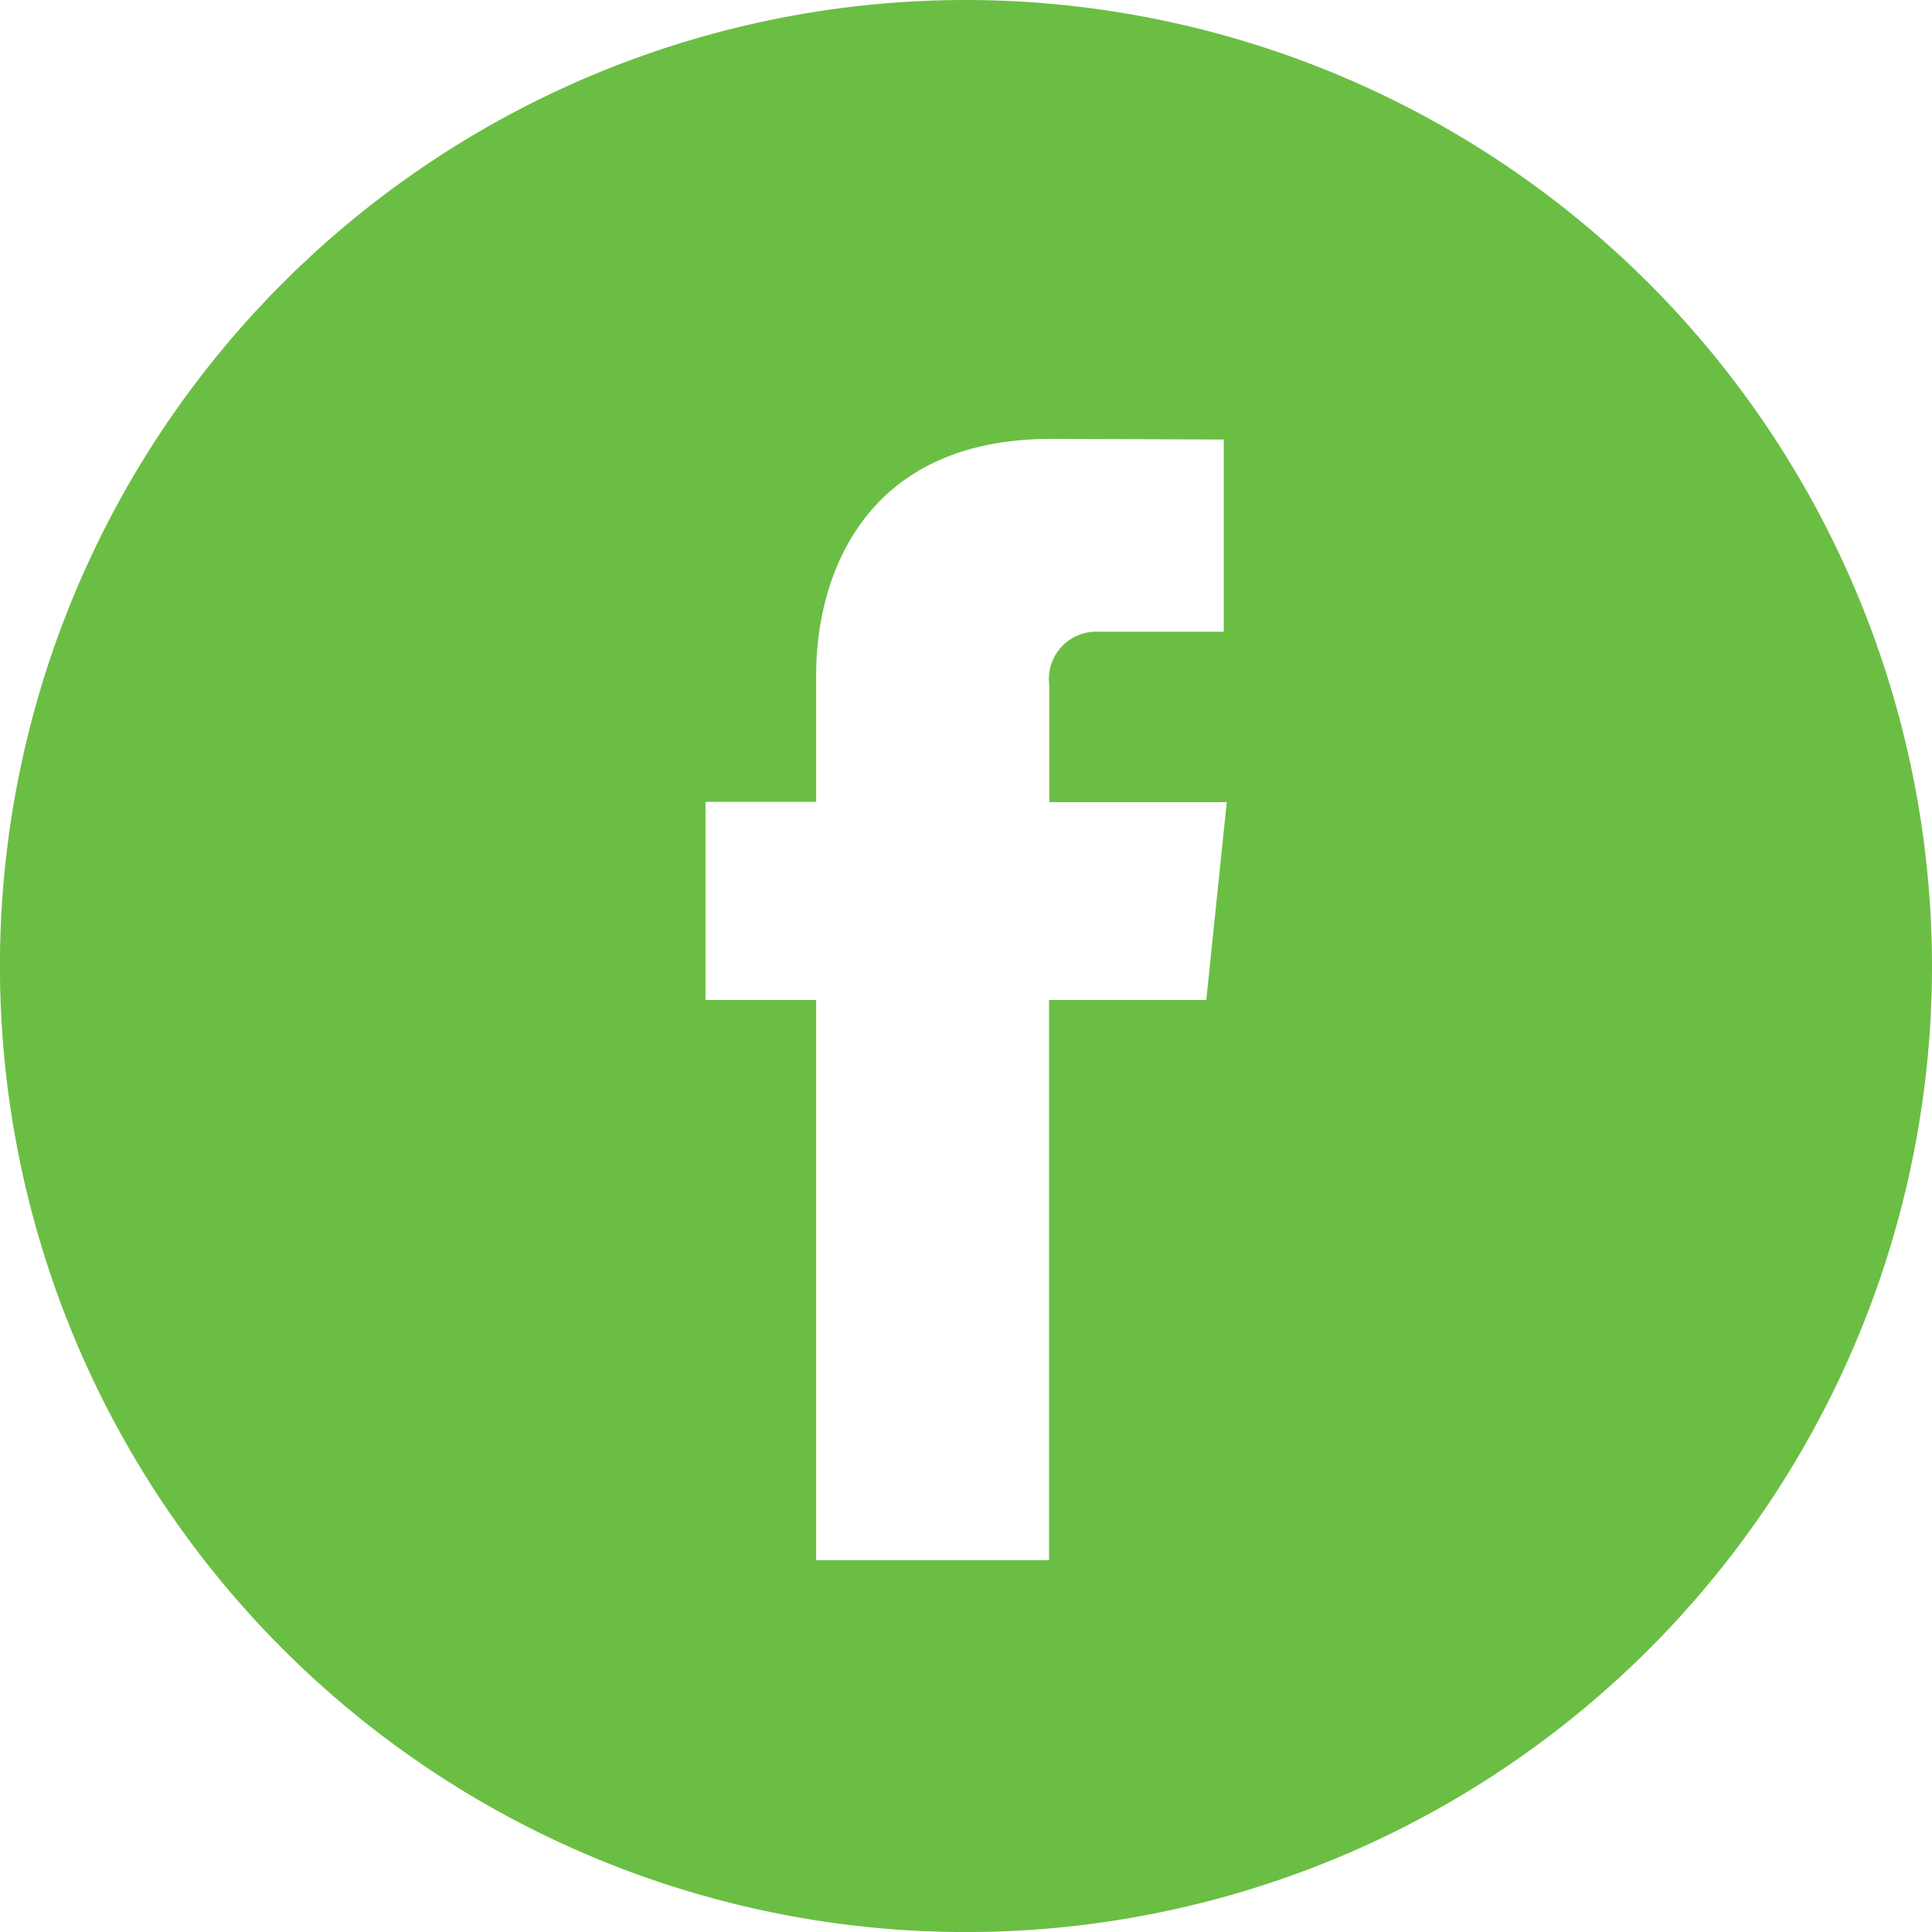 <svg id="logo-facebook-footer-green" xmlns="http://www.w3.org/2000/svg" width="39.275" height="39.275" viewBox="0 0 39.275 39.275">
  <g id="facebook_2_" data-name="facebook (2)" transform="translate(0 0)">
    <g id="Group_258" data-name="Group 258">
      <path id="Path_528" data-name="Path 528" d="M19.638,0A19.638,19.638,0,1,0,39.275,19.638,19.66,19.66,0,0,0,19.638,0Zm4.884,20.329H21.326V31.716H16.592V20.329h-2.25V16.3h2.25V13.7c0-1.864.886-4.778,4.778-4.778l3.508.013v3.907H22.332a.964.964,0,0,0-1,1.1v2.365h3.607Z" fill="#6bbe44"/>
    </g>
  </g>
</svg>
